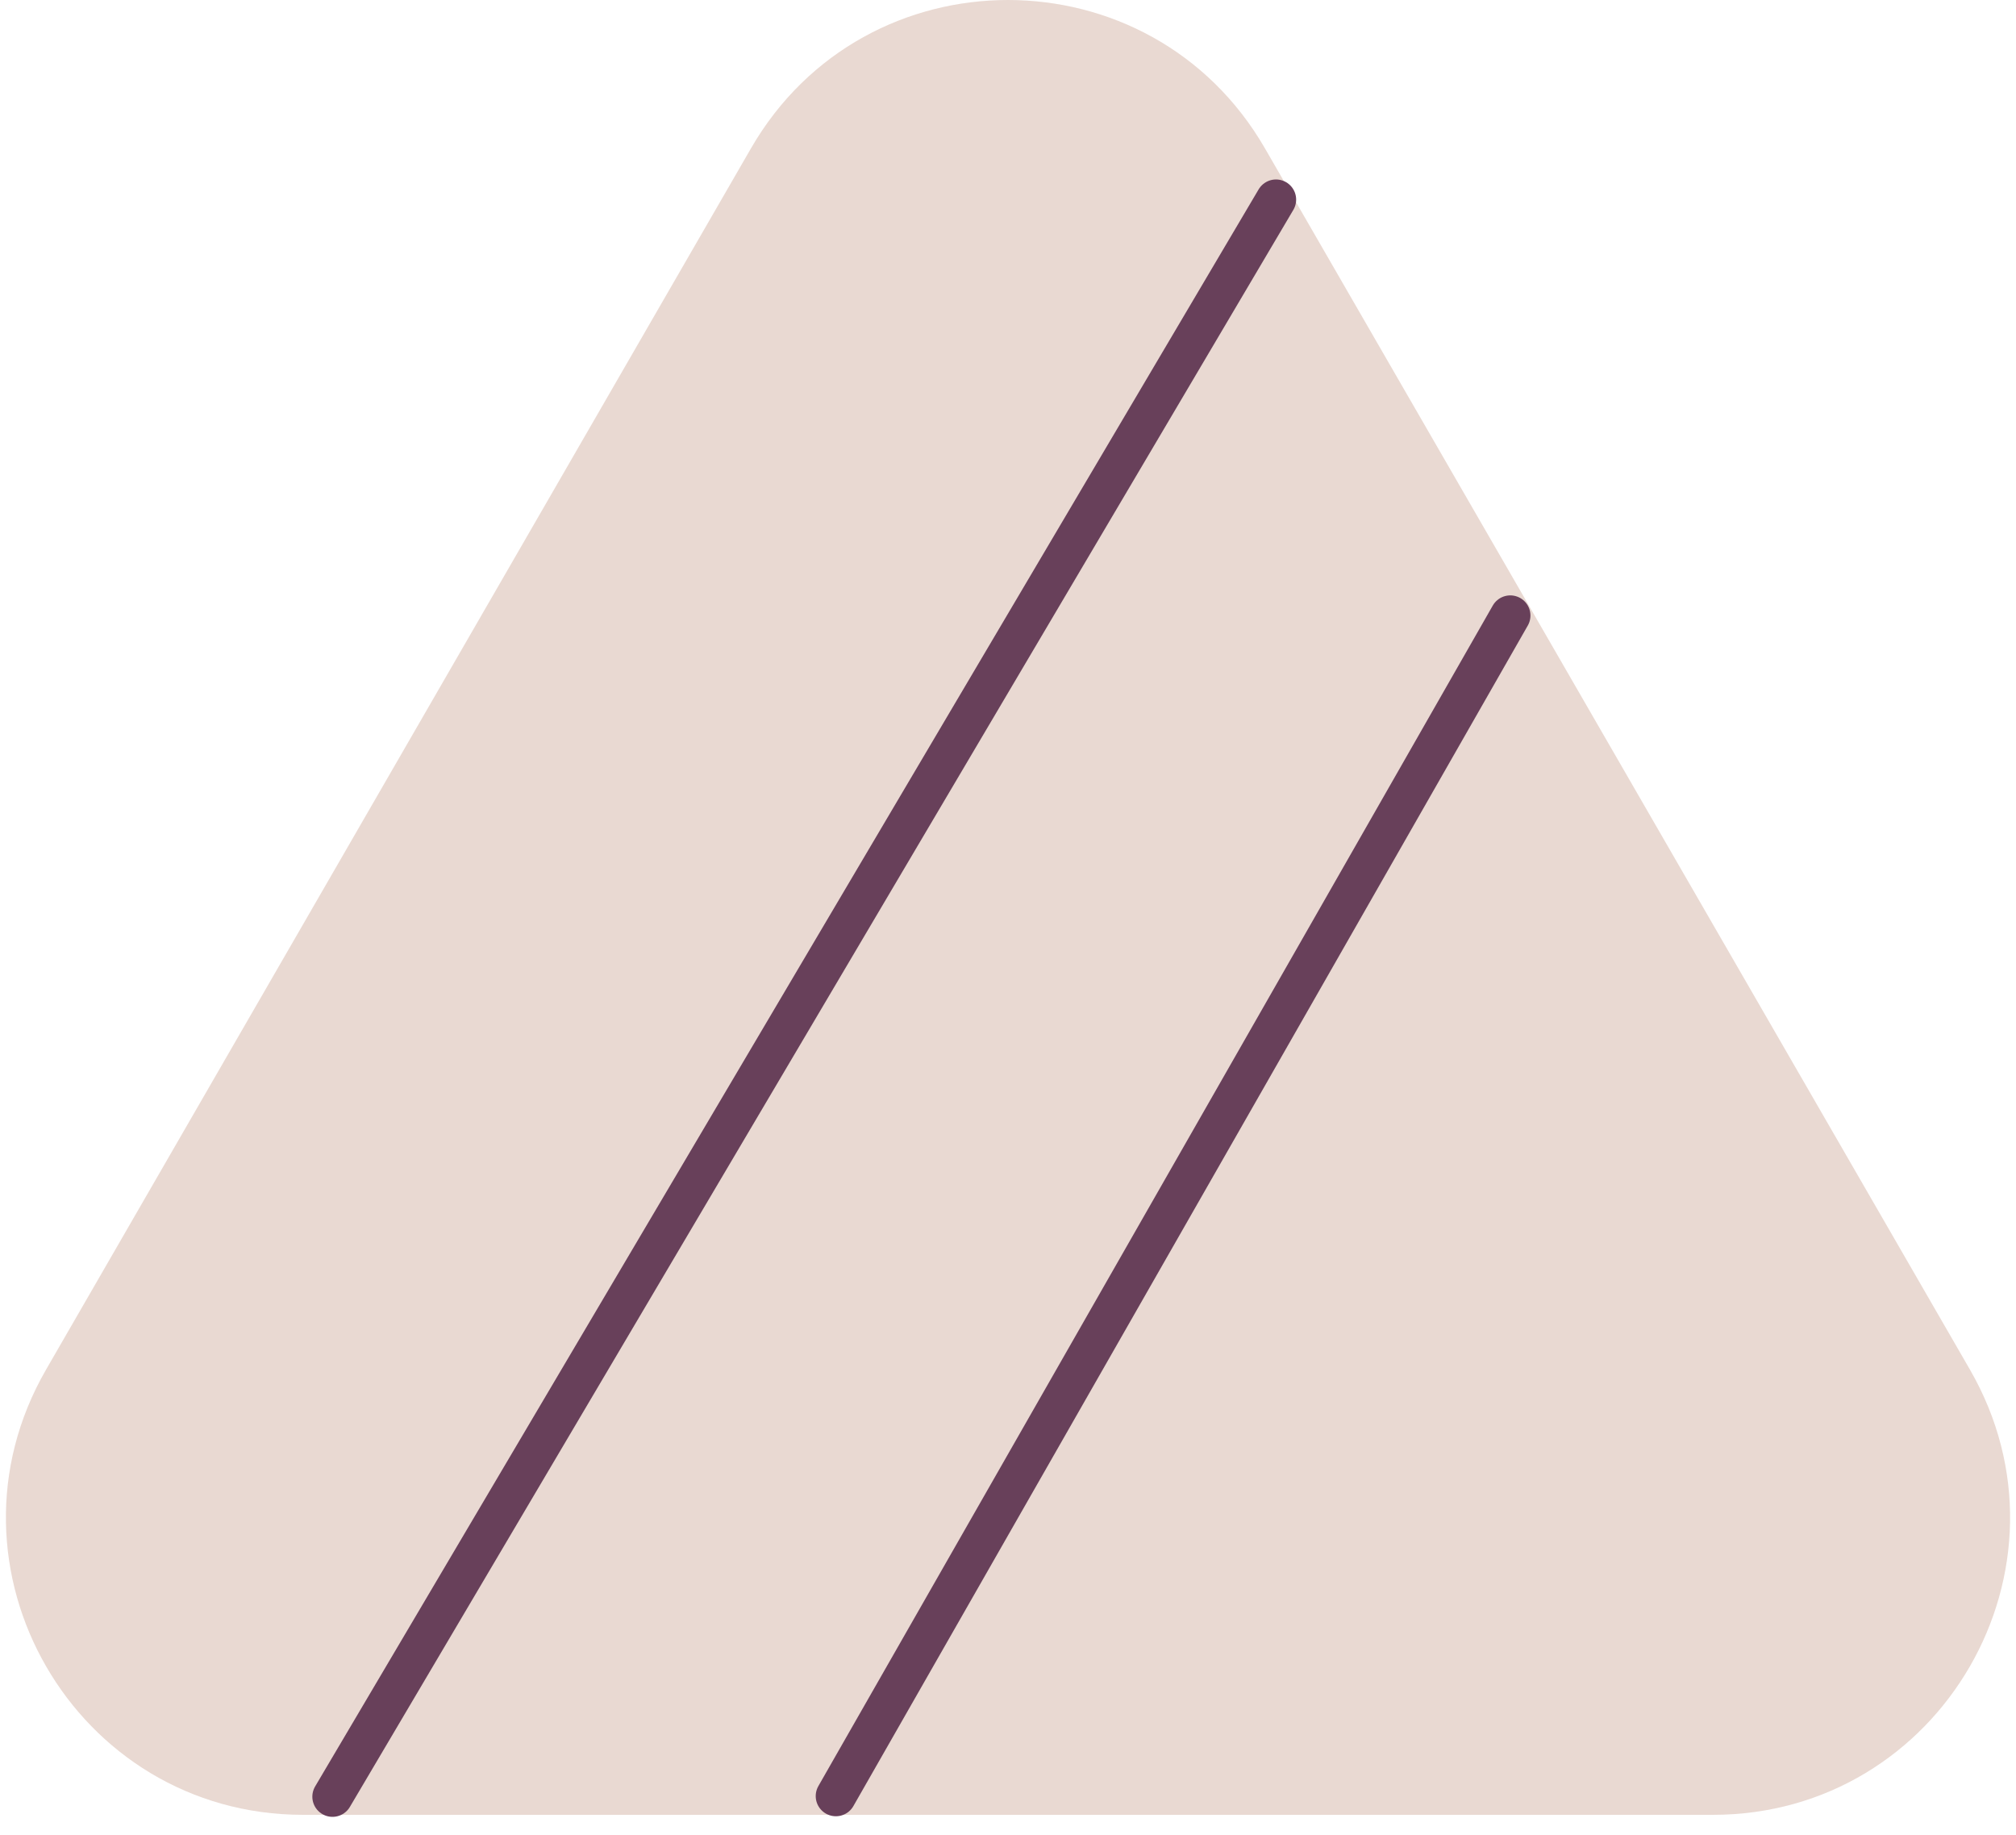 <svg width="100" height="91" viewBox="0 0 100 91" fill="none" xmlns="http://www.w3.org/2000/svg">
<path d="M37.249 7.36L2.287 67.917C-3.379 77.73 3.705 90 15.037 90H84.962C96.294 90 103.379 77.734 97.713 67.917L62.747 7.36C57.081 -2.453 42.915 -2.453 37.249 7.36Z" fill="#E9D9D2"/>
<path d="M16.493 89.1L63.293 9.9" stroke="#68405A" stroke-width="2" stroke-miterlimit="10" stroke-linecap="round"/>
<path d="M41.462 89.07L74.915 30.526" stroke="#68405A" stroke-width="2" stroke-miterlimit="10" stroke-linecap="round"/>
</svg>
